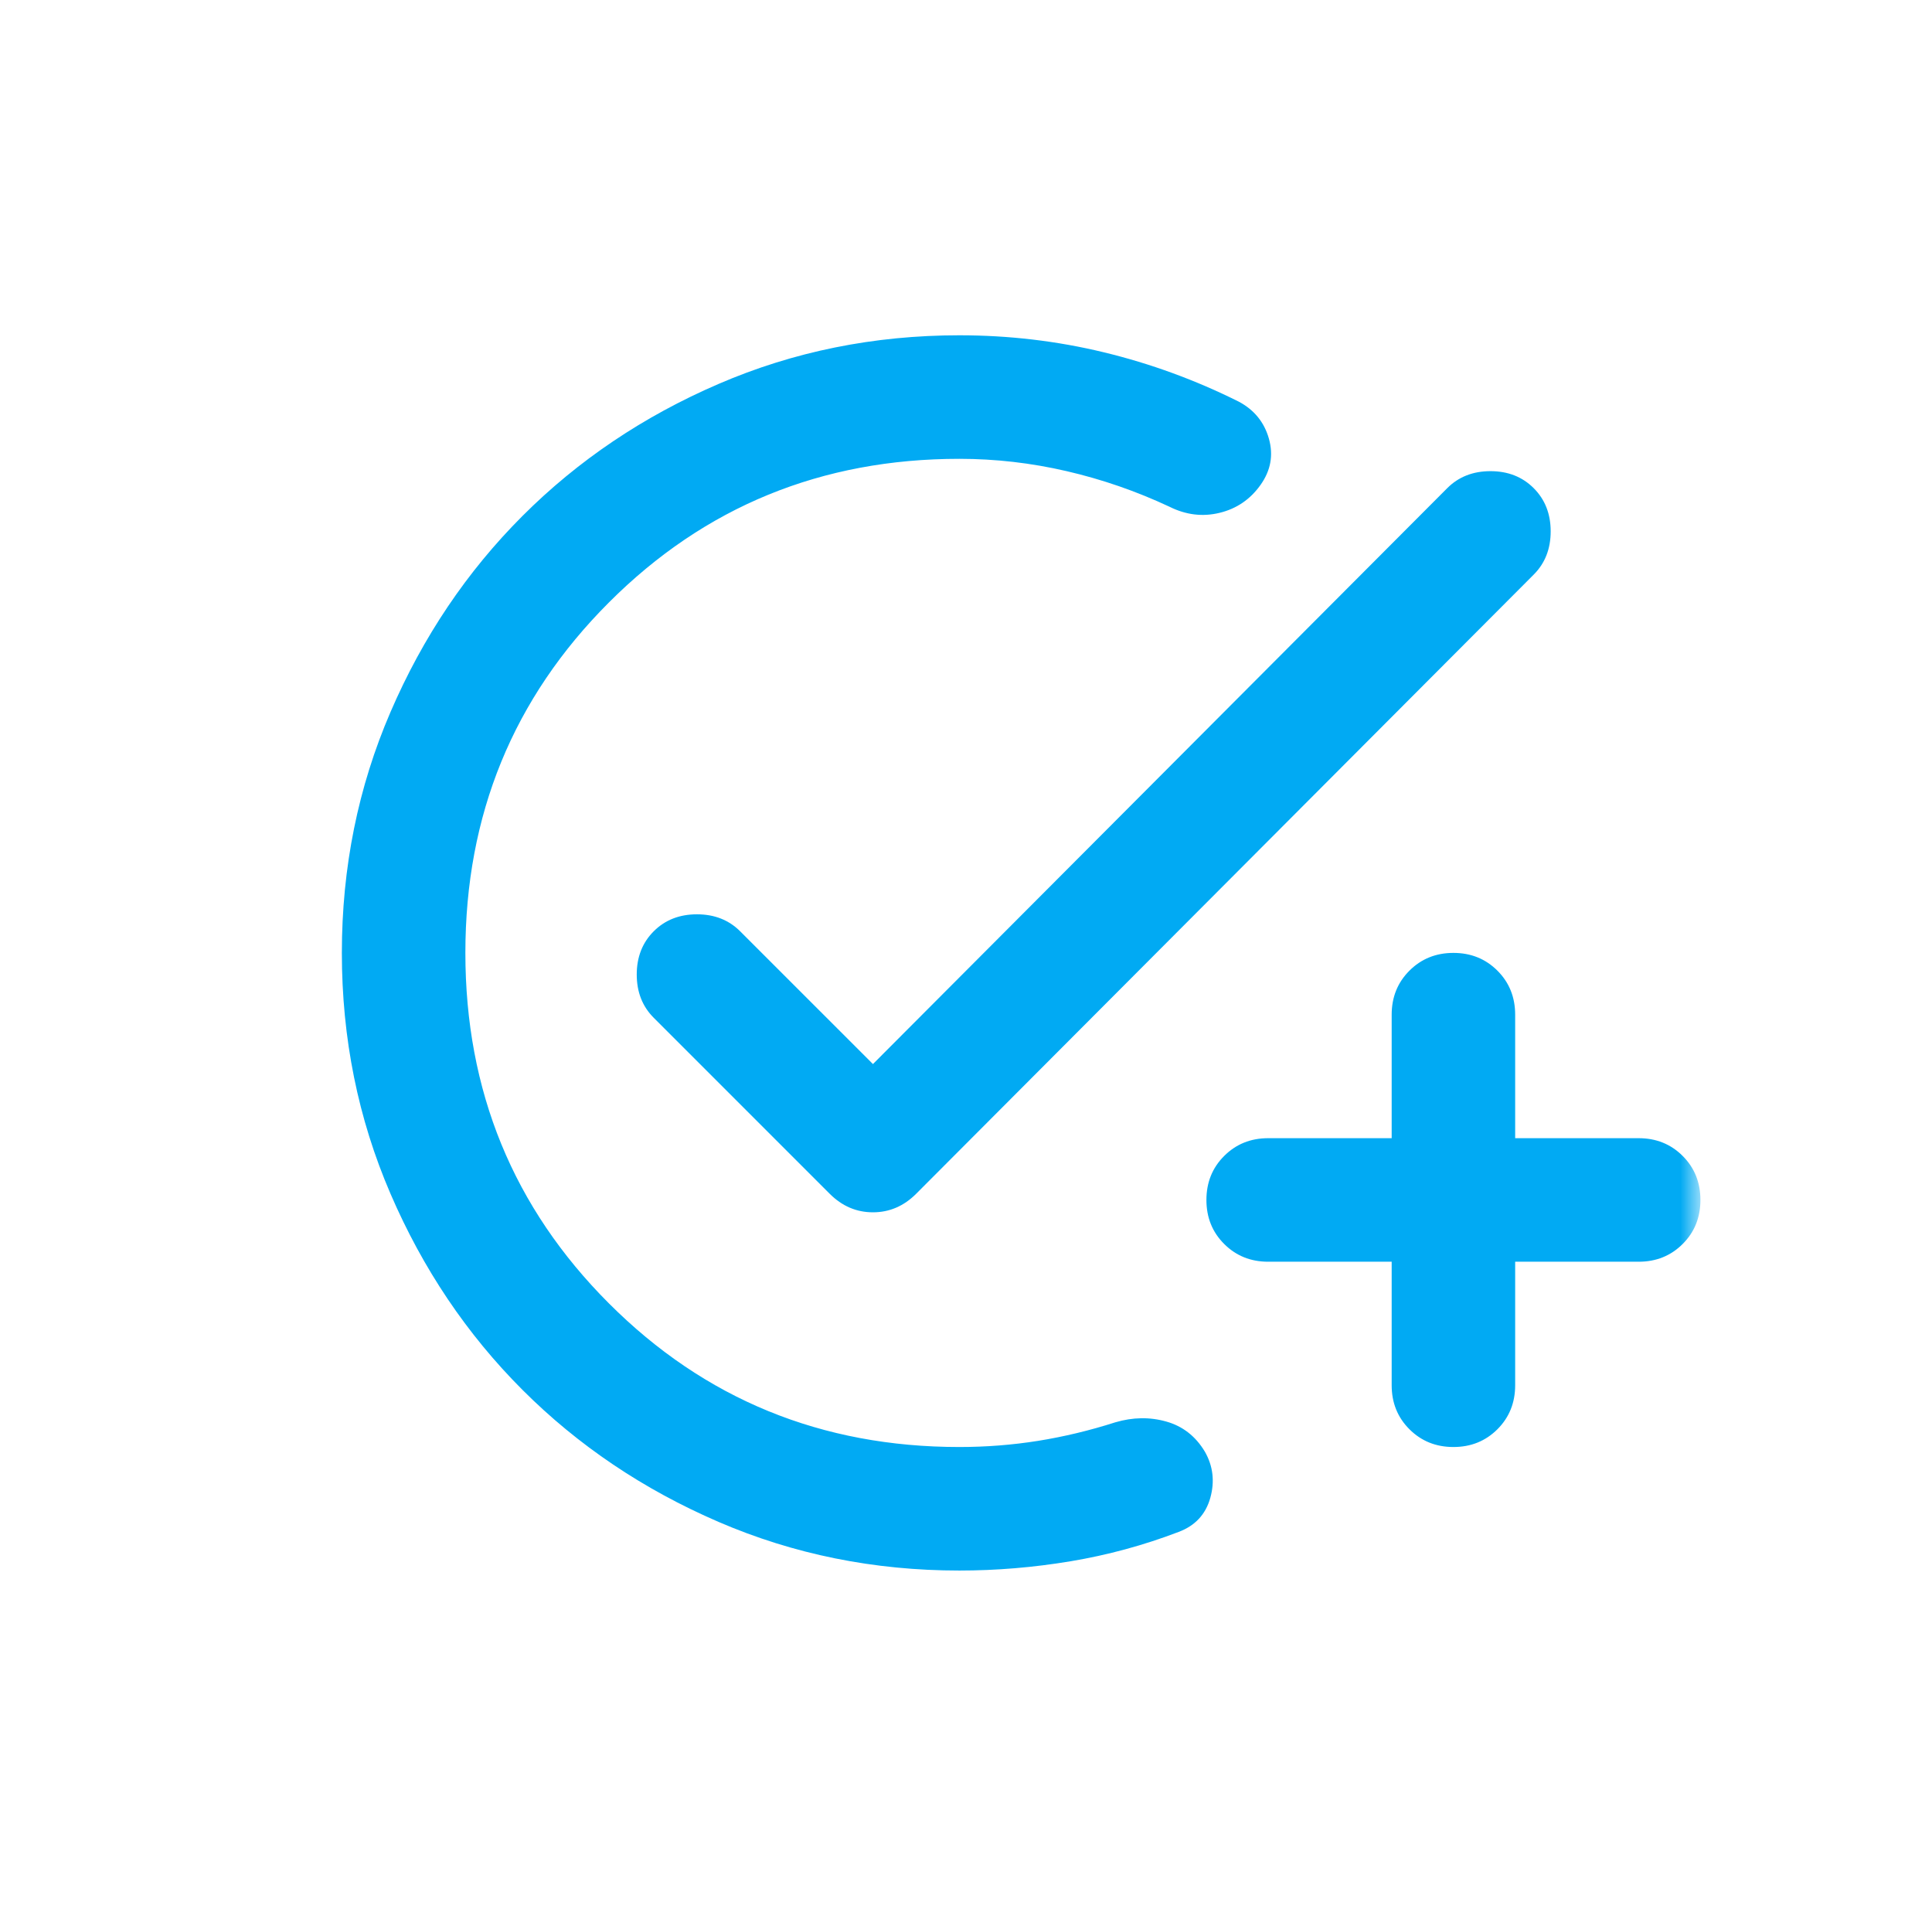 <svg width="73" height="72" viewBox="0 0 73 72" fill="none" xmlns="http://www.w3.org/2000/svg">
<mask id="mask0_11877_33507" style="mask-type:alpha" maskUnits="userSpaceOnUse" x="8" y="8" width="57" height="56">
<rect x="8.25" y="8" width="56" height="56" fill="#D9D9D9"/>
</mask>
<g mask="url(#mask0_11877_33507)">
<path d="M36.25 59.334C33.023 59.334 29.989 58.721 27.15 57.496C24.311 56.271 21.842 54.609 19.742 52.509C17.642 50.409 15.979 47.939 14.755 45.1C13.53 42.261 12.917 39.228 12.917 36C12.917 32.773 13.53 29.739 14.755 26.9C15.979 24.061 17.642 21.592 19.742 19.492C21.842 17.392 24.311 15.729 27.15 14.505C29.989 13.28 33.023 12.667 36.25 12.667C38.117 12.667 39.935 12.881 41.705 13.309C43.474 13.736 45.175 14.359 46.809 15.175C47.392 15.486 47.771 15.953 47.946 16.575C48.121 17.198 48.014 17.781 47.625 18.325C47.236 18.87 46.721 19.22 46.08 19.375C45.438 19.531 44.806 19.453 44.184 19.142C42.939 18.559 41.646 18.111 40.304 17.8C38.963 17.489 37.611 17.334 36.25 17.334C31.039 17.334 26.625 19.142 23.009 22.759C19.392 26.375 17.584 30.789 17.584 36C17.584 41.211 19.392 45.625 23.009 49.242C26.625 52.859 31.039 54.667 36.25 54.667C37.261 54.667 38.253 54.589 39.225 54.434C40.197 54.278 41.17 54.045 42.142 53.734C42.803 53.539 43.445 53.529 44.067 53.705C44.689 53.88 45.175 54.259 45.525 54.842C45.836 55.386 45.904 55.97 45.73 56.592C45.554 57.214 45.156 57.642 44.534 57.875C43.211 58.381 41.85 58.75 40.45 58.984C39.05 59.217 37.65 59.334 36.25 59.334ZM52.584 47.667H47.917C47.256 47.667 46.702 47.443 46.255 46.996C45.807 46.549 45.584 45.995 45.584 45.334C45.584 44.673 45.807 44.118 46.255 43.671C46.702 43.224 47.256 43 47.917 43H52.584V38.334C52.584 37.673 52.807 37.118 53.255 36.671C53.702 36.224 54.256 36 54.917 36C55.578 36 56.132 36.224 56.58 36.671C57.027 37.118 57.25 37.673 57.25 38.334V43H61.917C62.578 43 63.132 43.224 63.58 43.671C64.027 44.118 64.25 44.673 64.25 45.334C64.25 45.995 64.027 46.549 63.58 46.996C63.132 47.443 62.578 47.667 61.917 47.667H57.25V52.334C57.25 52.995 57.027 53.549 56.58 53.996C56.132 54.443 55.578 54.667 54.917 54.667C54.256 54.667 53.702 54.443 53.255 53.996C52.807 53.549 52.584 52.995 52.584 52.334V47.667ZM32.984 40.2L54.684 18.442C55.111 18.014 55.656 17.8 56.317 17.8C56.978 17.8 57.523 18.014 57.95 18.442C58.378 18.87 58.592 19.414 58.592 20.075C58.592 20.736 58.378 21.281 57.95 21.709L34.617 45.1C34.15 45.567 33.606 45.8 32.984 45.8C32.361 45.8 31.817 45.567 31.35 45.1L24.7 38.45C24.273 38.023 24.059 37.478 24.059 36.817C24.059 36.156 24.273 35.611 24.7 35.184C25.128 34.756 25.672 34.542 26.334 34.542C26.995 34.542 27.539 34.756 27.967 35.184L32.984 40.2Z" fill="#01AAF3"/>
</g>
</svg>
